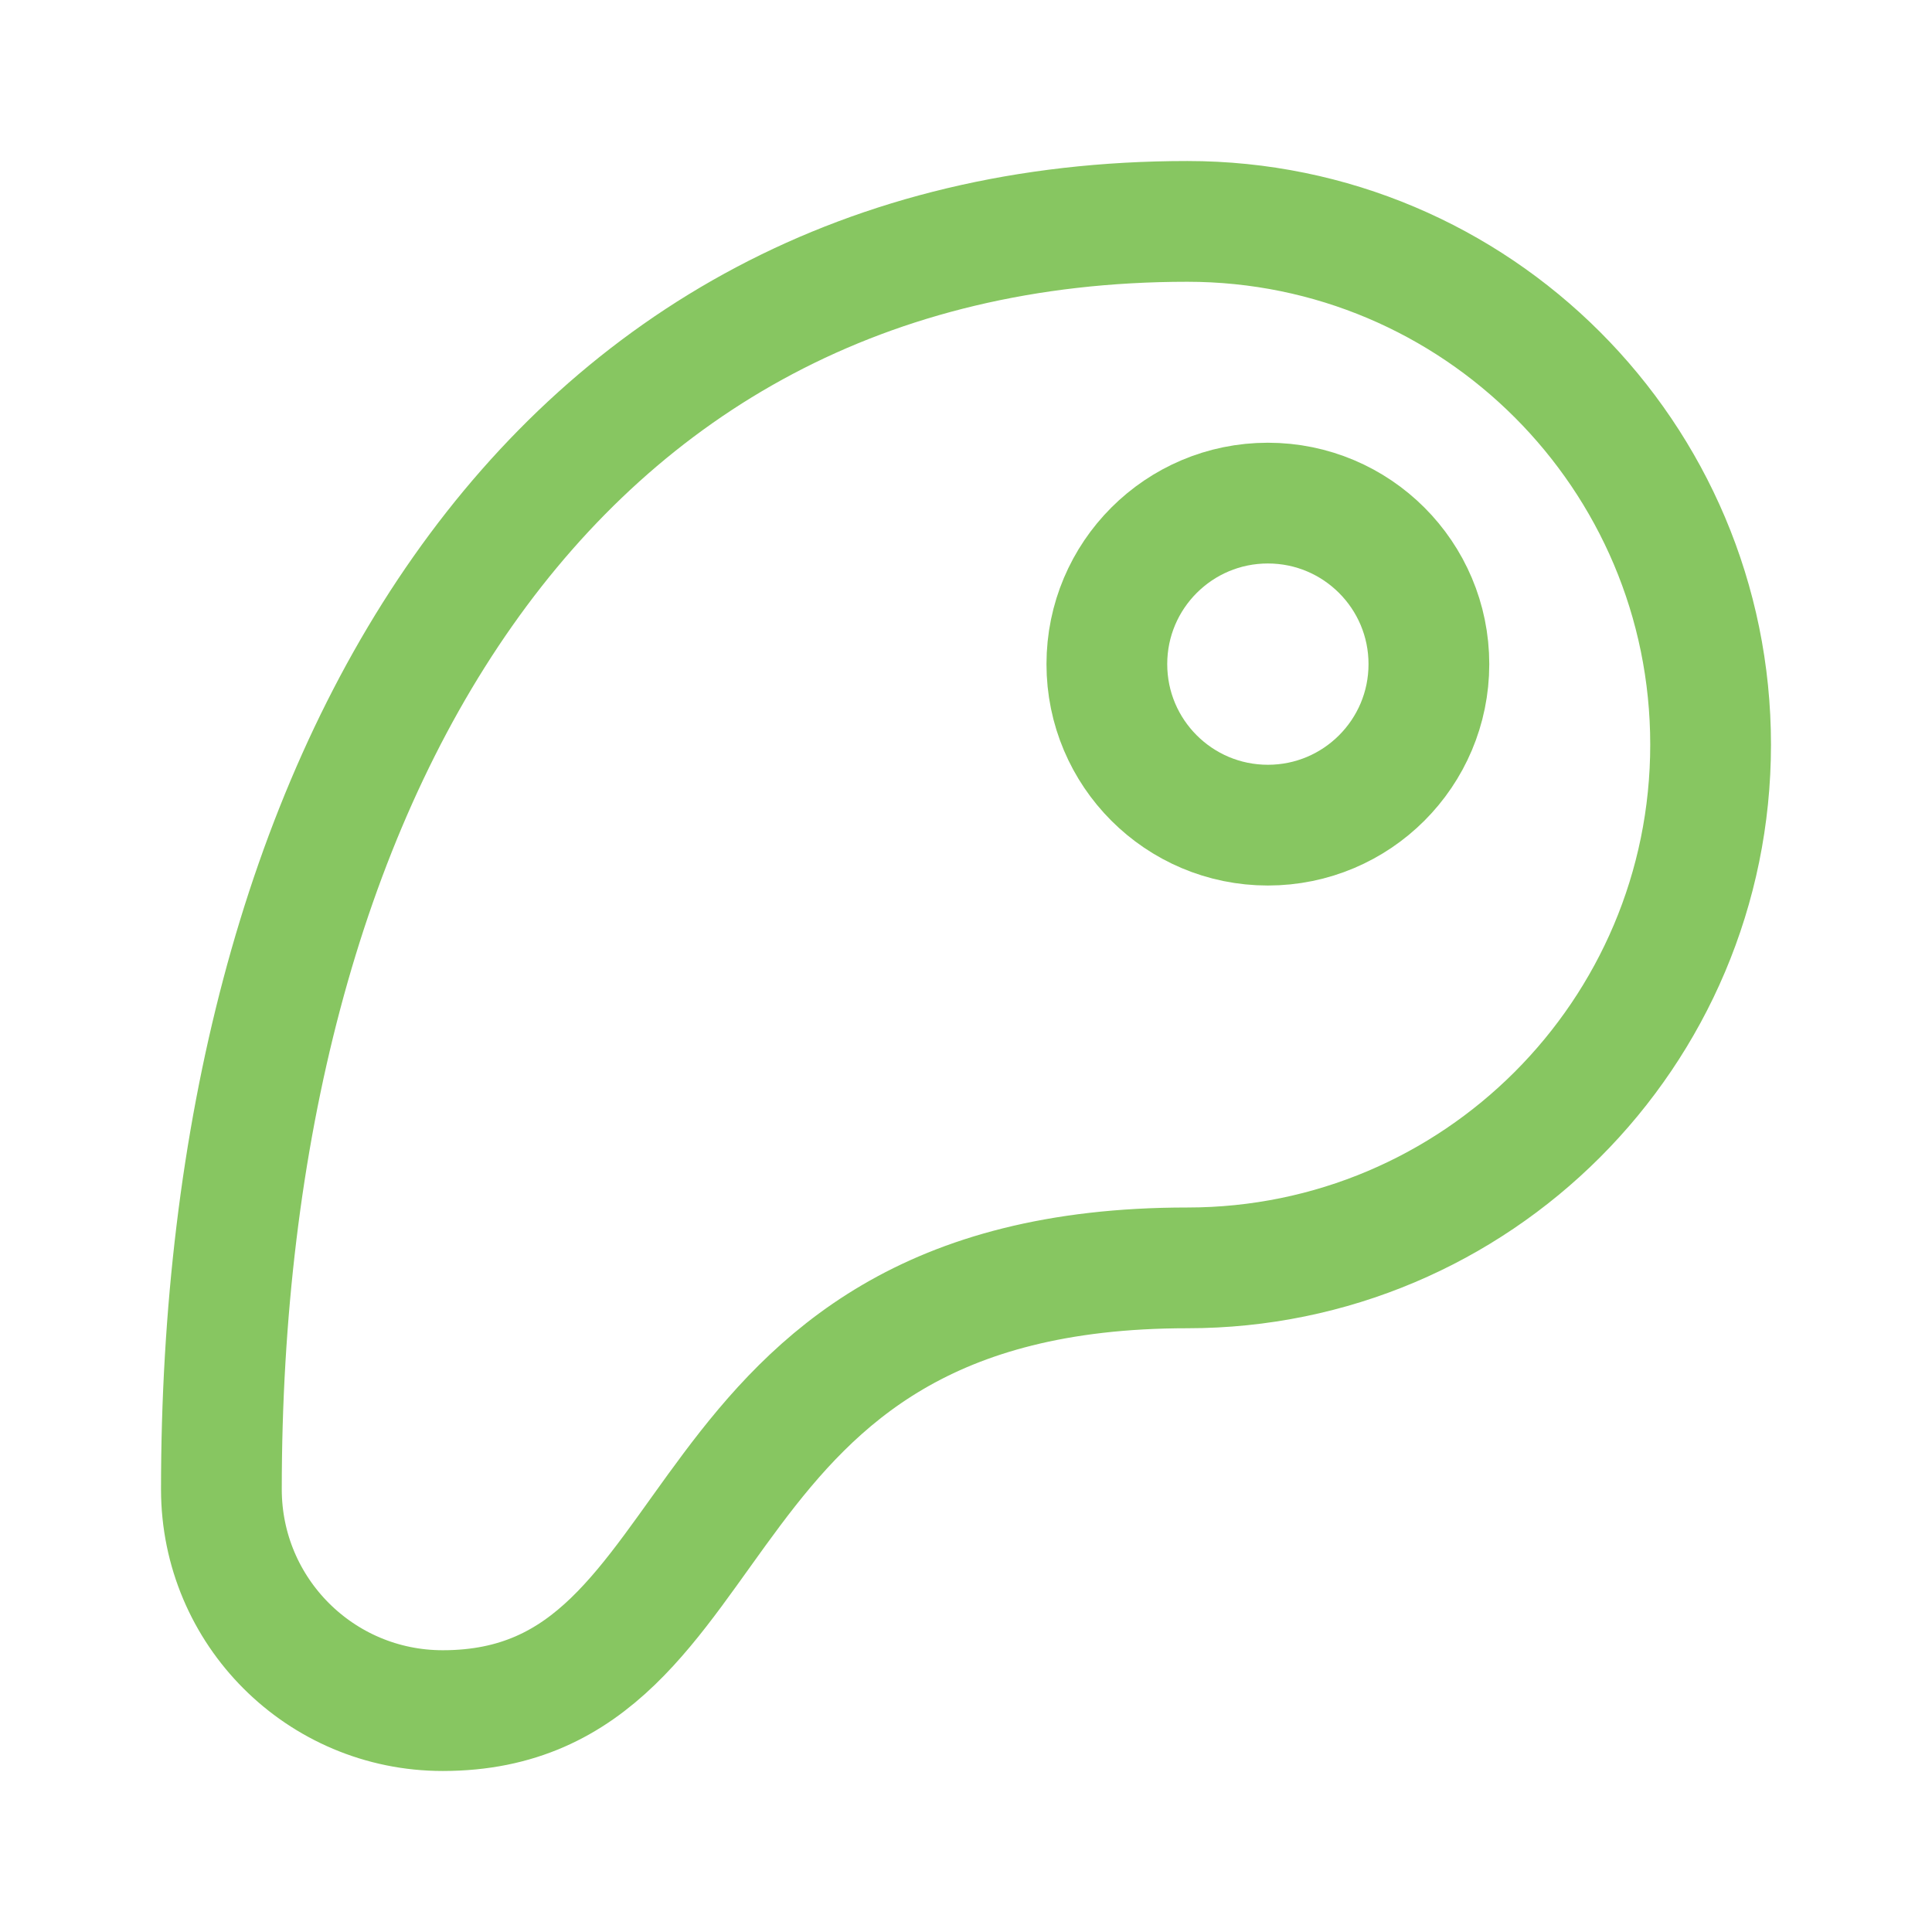 <svg width="32" height="32" viewBox="0 0 32 32" fill="none" xmlns="http://www.w3.org/2000/svg">
<path d="M19.667 21C24.453 21 28.333 17.12 28.333 12.333C28.333 7.547 24.453 3.667 19.667 3.667C9 3.667 3.667 13 3.667 24.667C3.667 26.693 5.307 28.333 7.333 28.333C12.333 28.333 11 21 19.667 21Z" stroke="#87C661" stroke-width="2" stroke-miterlimit="10"/>
<path d="M21 13.667C22.473 13.667 23.667 12.473 23.667 11C23.667 9.527 22.473 8.333 21 8.333C19.527 8.333 18.333 9.527 18.333 11C18.333 12.473 19.527 13.667 21 13.667Z" stroke="#87C661" stroke-width="2" stroke-miterlimit="10"/>
</svg>
